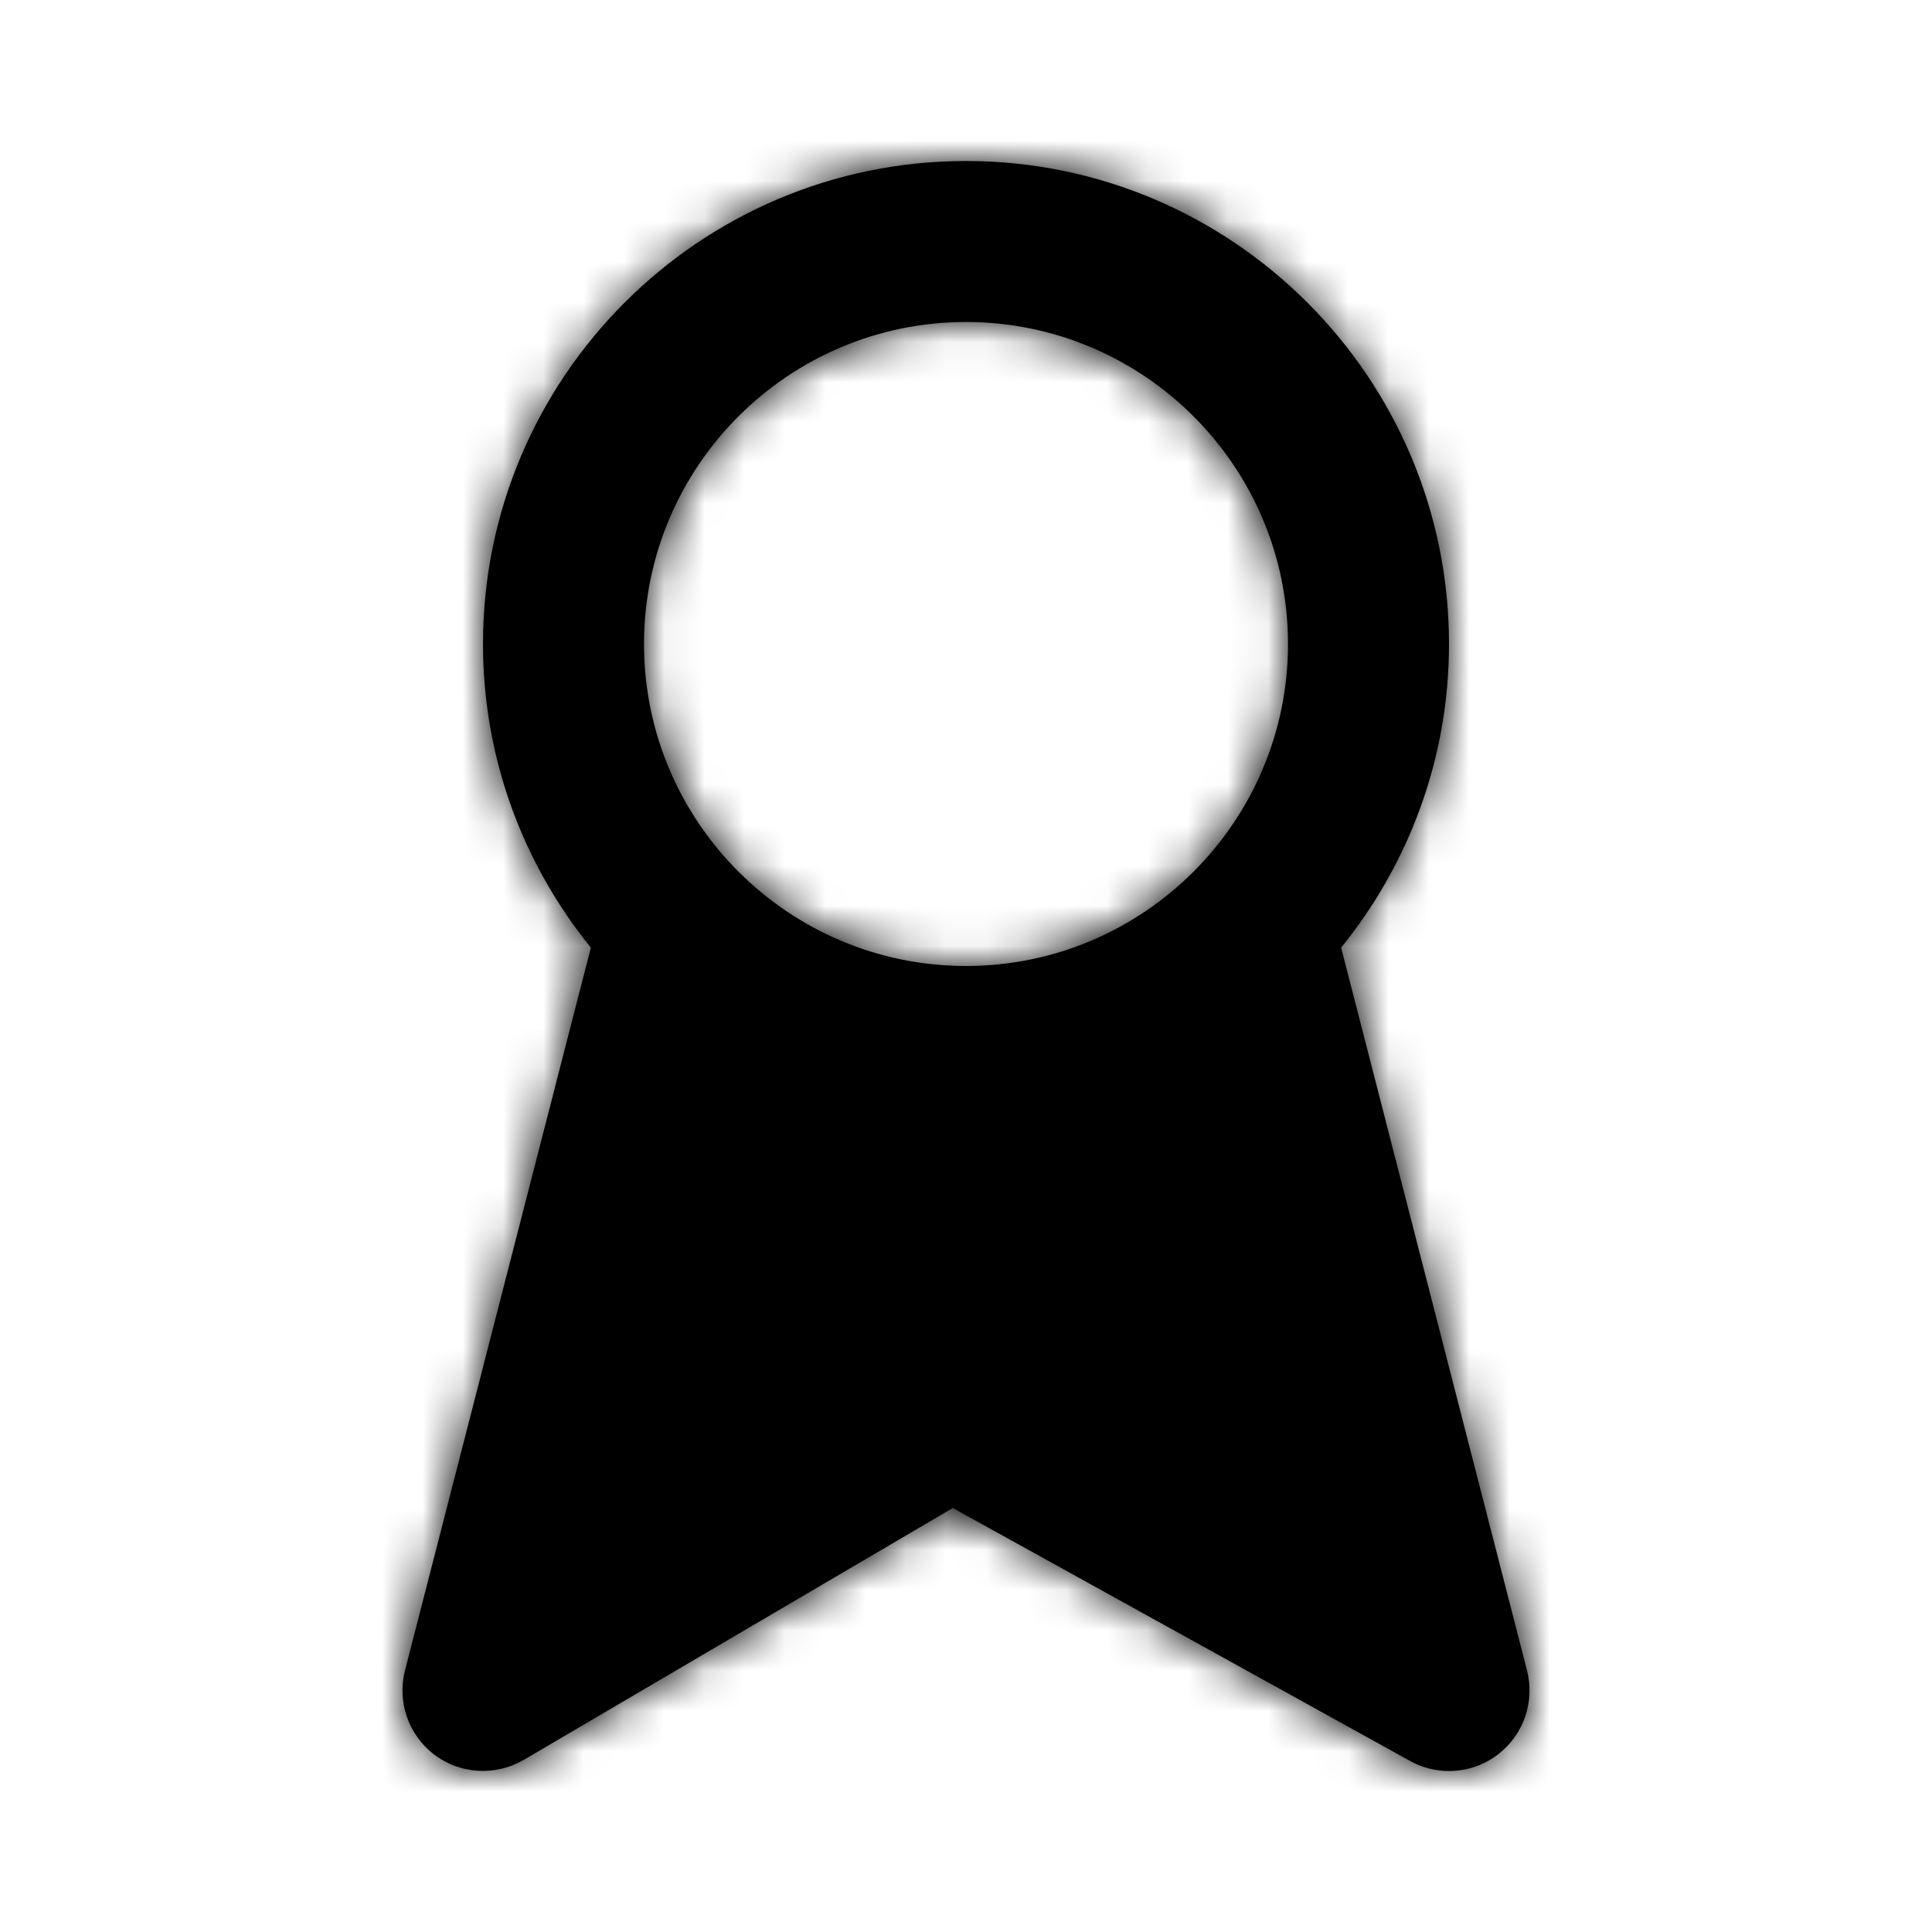 <svg width="48" height="48" viewBox="0 0 48 48" fill="none" xmlns="http://www.w3.org/2000/svg">
<path fill-rule="evenodd" clip-rule="evenodd" d="M24 8C28.412 8 32 11.588 32 16C32 20.412 28.412 24 24 24C19.588 24 16 20.412 16 16C16 11.588 19.588 8 24 8ZM37.938 41.502L33.32 23.544C34.992 21.48 36 18.858 36 16C36 9.382 30.618 4 24 4C17.382 4 12 9.382 12 16C12 18.858 13.008 21.48 14.68 23.544L10.062 41.502C9.862 42.286 10.15 43.112 10.796 43.598C11.442 44.084 12.316 44.128 13.012 43.724L23.672 37.466L35.032 43.75C35.334 43.918 35.668 44 36 44C36.434 44 36.866 43.86 37.224 43.582C37.856 43.094 38.136 42.276 37.938 41.502Z" fill="black"/>
<mask id="mask0_1278_4139" style="mask-type:luminance" maskUnits="userSpaceOnUse" x="9" y="3" width="30" height="41">
<path fill-rule="evenodd" clip-rule="evenodd" d="M24 8C28.412 8 32 11.588 32 16C32 20.412 28.412 24 24 24C19.588 24 16 20.412 16 16C16 11.588 19.588 8 24 8ZM37.938 41.502L33.32 23.544C34.992 21.48 36 18.858 36 16C36 9.382 30.618 4 24 4C17.382 4 12 9.382 12 16C12 18.858 13.008 21.48 14.68 23.544L10.062 41.502C9.862 42.286 10.15 43.112 10.796 43.598C11.442 44.084 12.316 44.128 13.012 43.724L23.672 37.466L35.032 43.75C35.334 43.918 35.668 44 36 44C36.434 44 36.866 43.86 37.224 43.582C37.856 43.094 38.136 42.276 37.938 41.502Z" fill="white"/>
</mask>
<g mask="url(#mask0_1278_4139)">
<rect width="48" height="48" fill="black"/>
</g>
</svg>
